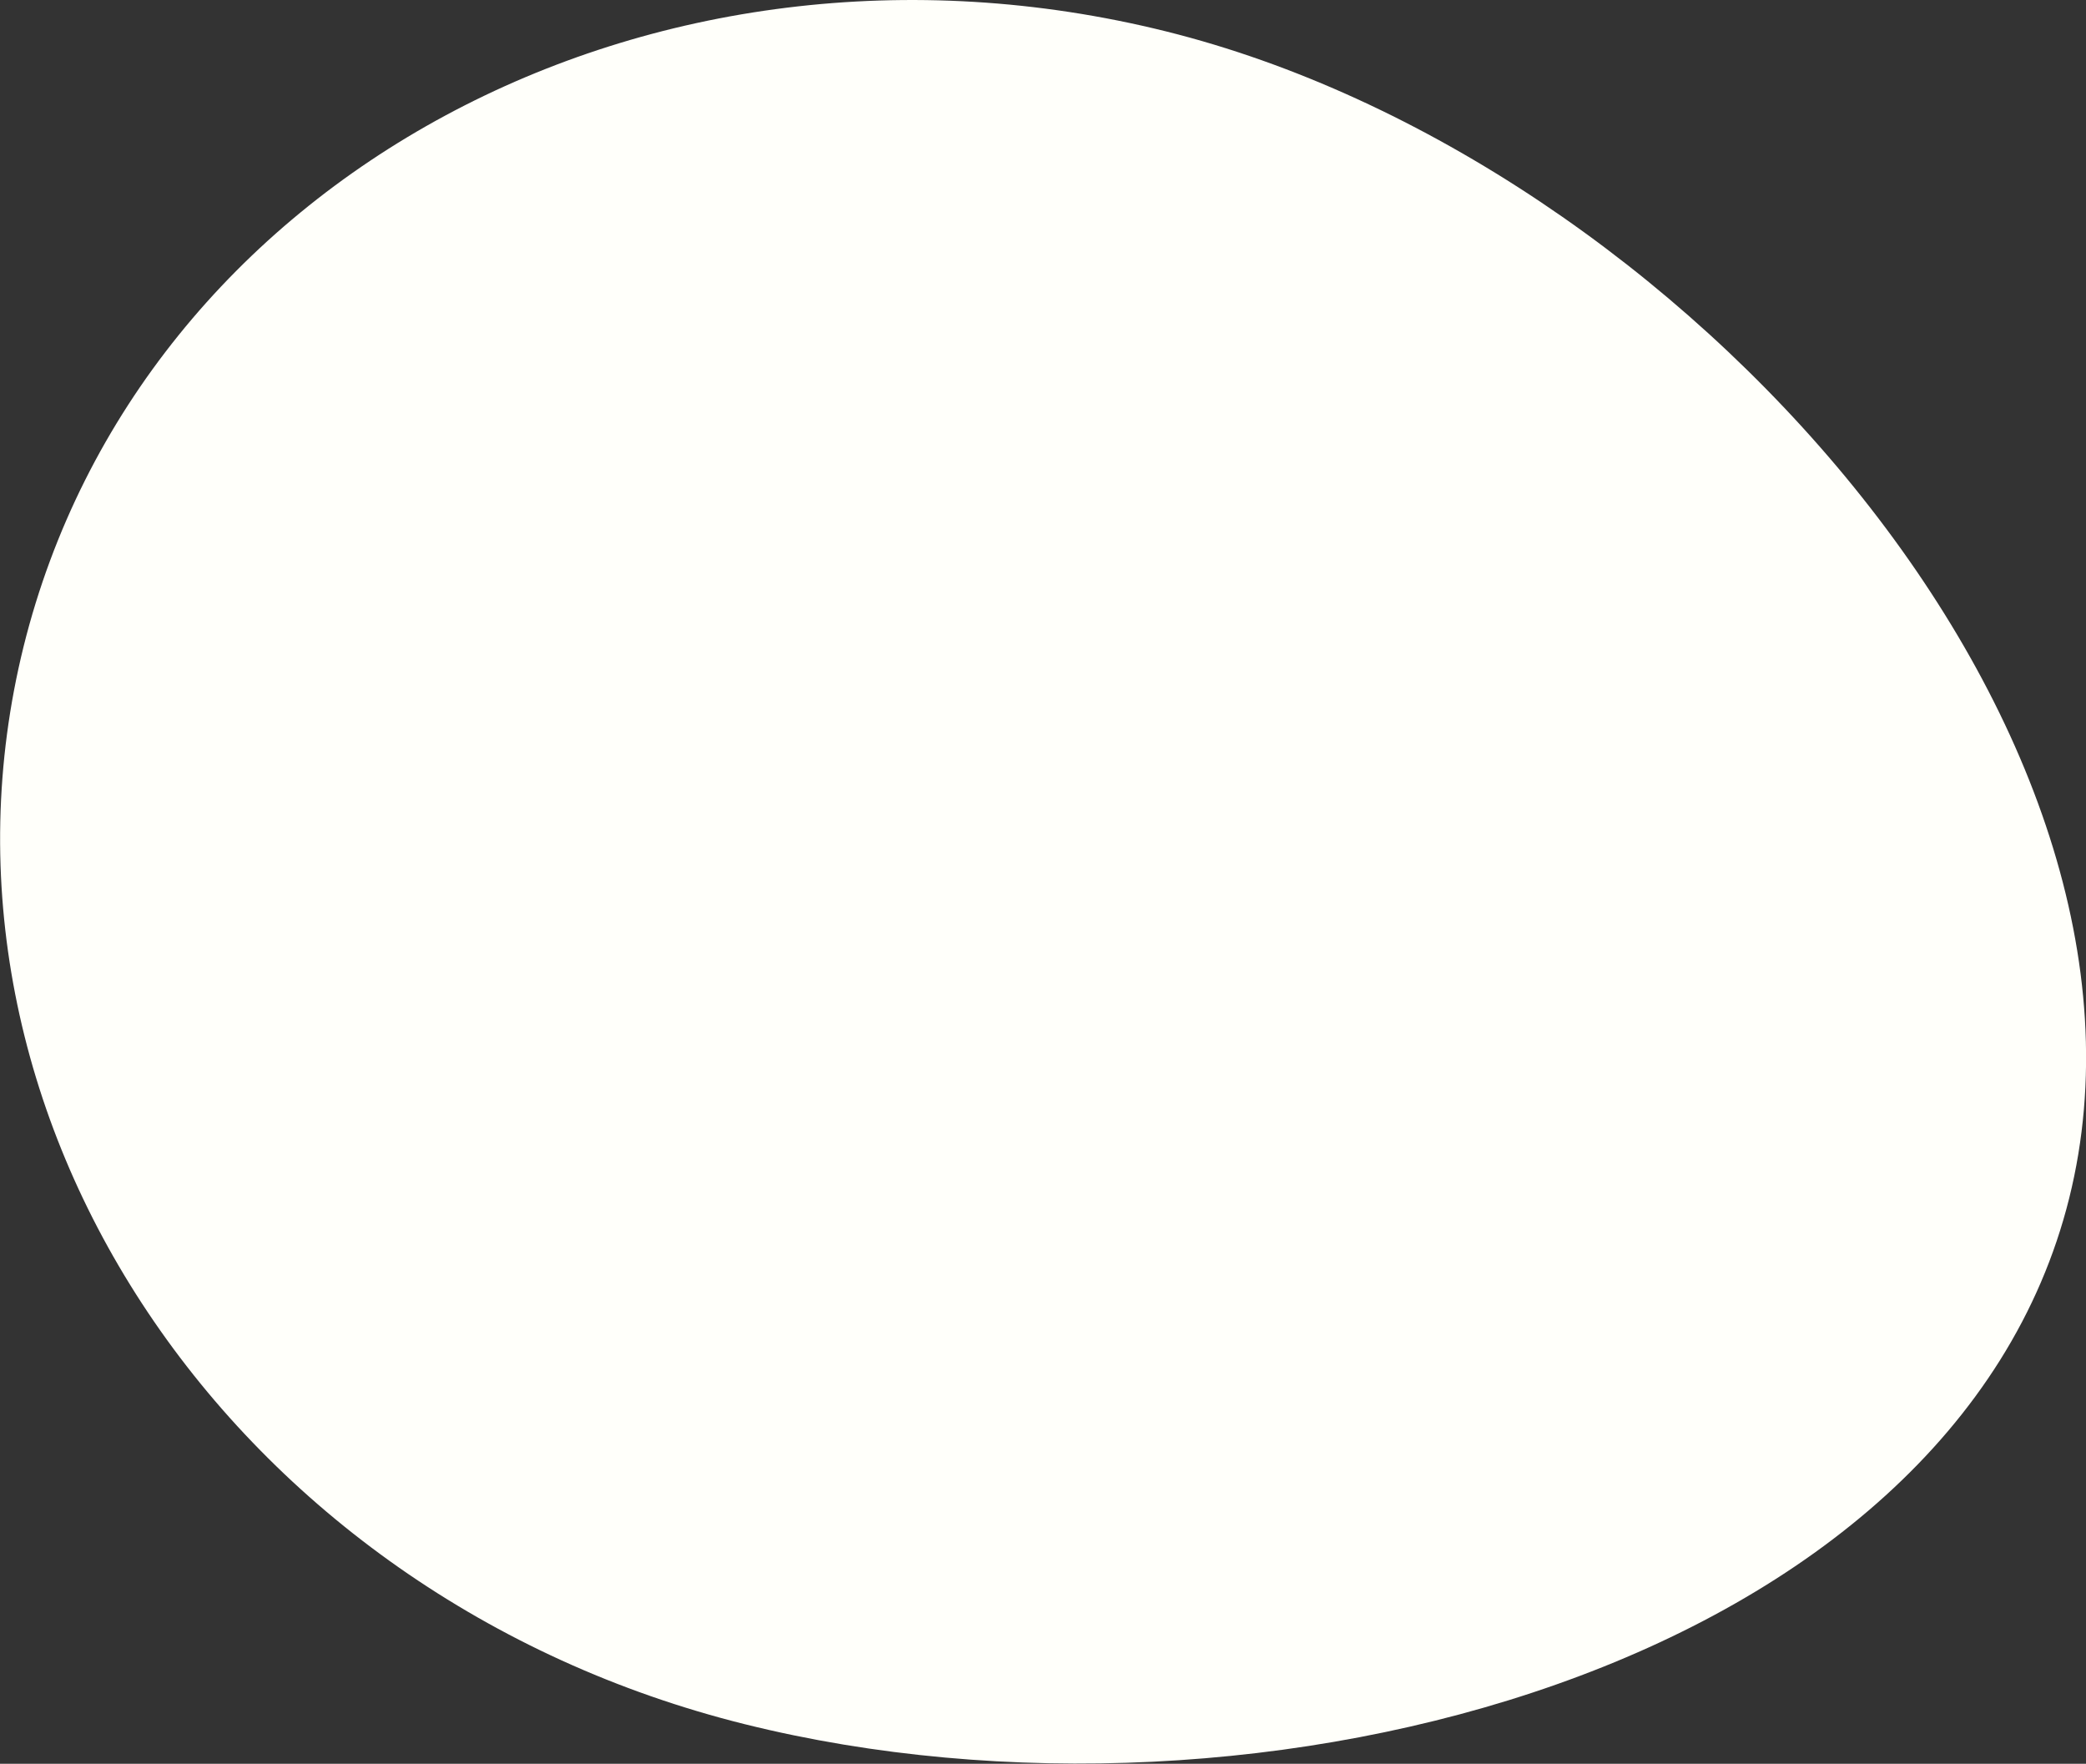 <svg xmlns="http://www.w3.org/2000/svg" viewBox="0 0 316.88 267.92"><rect x="0" y="0" width="316.88" height="267.92" fill="#333333" stroke="none"/><defs><style>.cls-1{fill:#fffffa;}</style></defs><title>flower center</title><g id="Слой_2" data-name="Слой 2"><g id="Слой_1-2" data-name="Слой 1"><path class="cls-1" d="M3.59,98.18C21.24,27.16,98.92-14.67,177.1,4.76S332,111,314.33,182s-123,99.34-201.14,79.92S-14,169.2,3.59,98.18"/></g></g></svg>